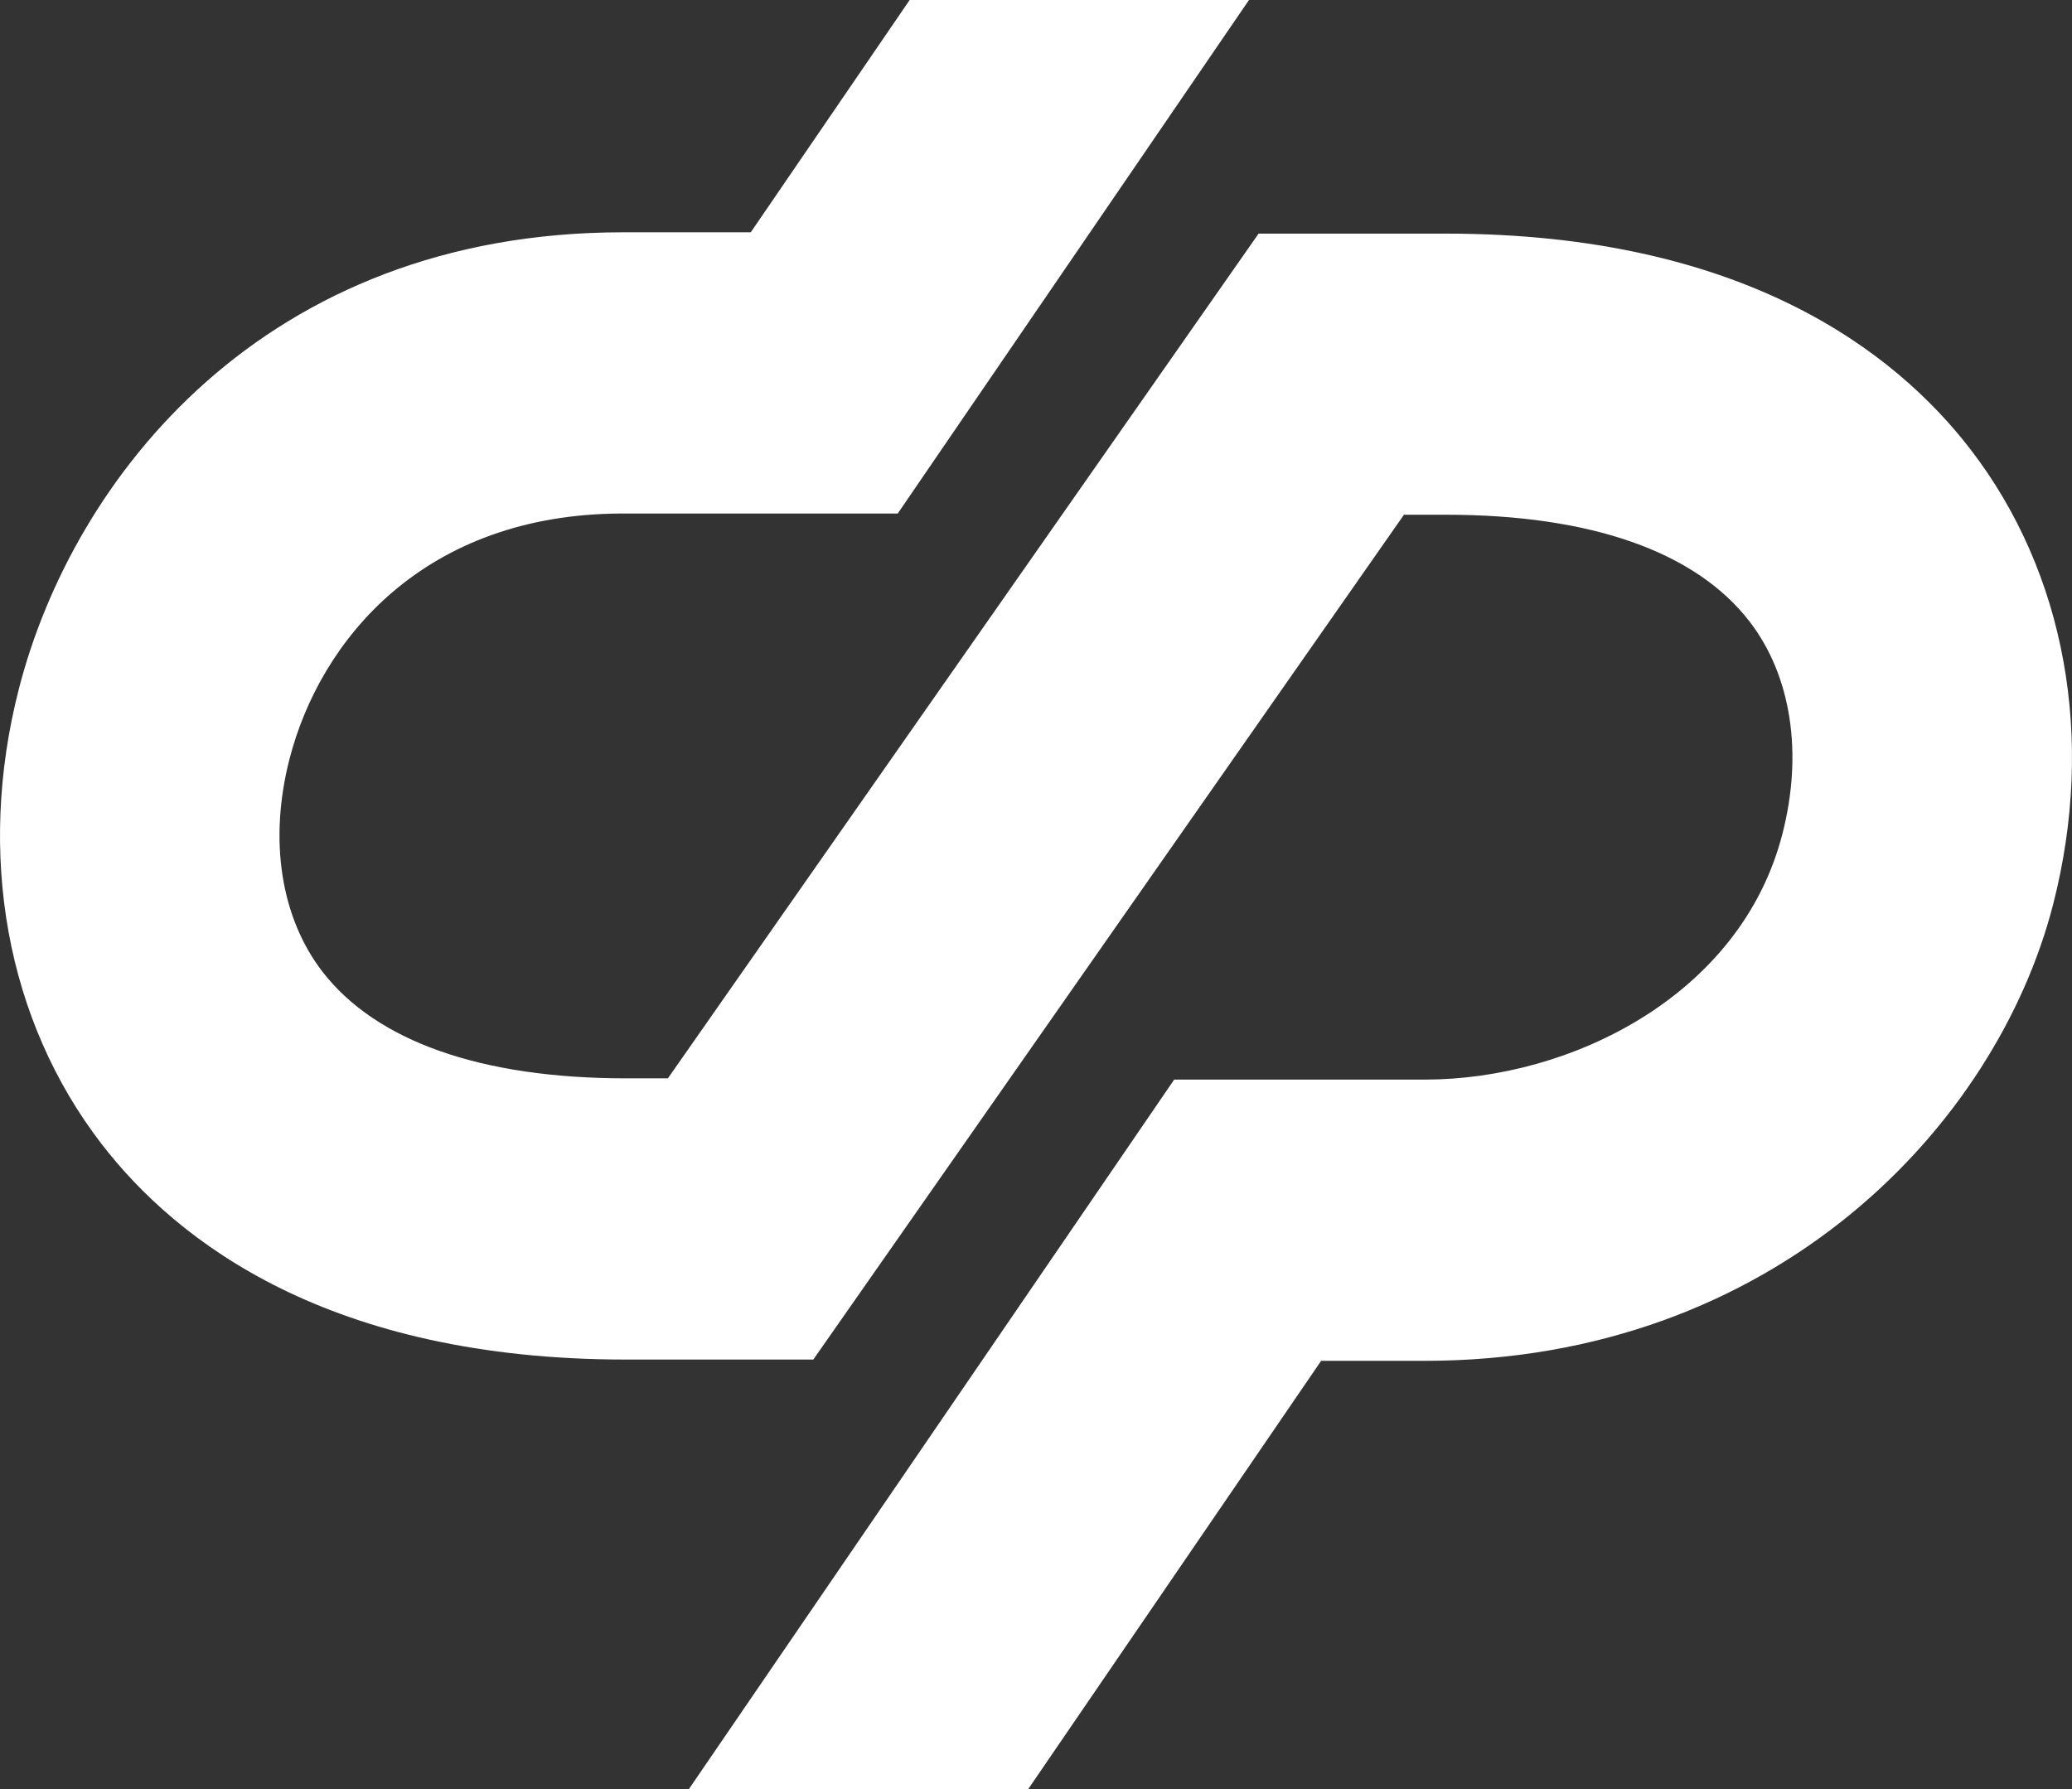 <svg width="44" height="38" viewBox="0 0 44 38" fill="none" xmlns="http://www.w3.org/2000/svg">
<rect x="0" y="0" width="44" height="38" fill="#333333" stroke="none"/>
<path d="M41.844 9.544C40.235 7.454 36.996 4.962 30.704 4.962L26.727 4.962L14.183 22.904H13.294C10.22 22.904 7.989 22.118 6.847 20.638C5.961 19.487 5.706 17.842 6.147 16.124C6.795 13.601 8.996 10.907 13.232 10.907L19.064 10.907L26.523 0L19.317 0L15.943 4.934L13.232 4.934C5.597 4.934 1.549 10.158 0.401 14.631C-0.502 18.149 0.137 21.673 2.155 24.295C3.764 26.385 7.003 28.877 13.294 28.877H17.271L29.814 10.933H30.703C33.78 10.933 36.008 11.716 37.152 13.2C38.038 14.35 38.293 15.995 37.85 17.714C36.971 21.138 33.363 22.931 30.252 22.931H24.934L14.629 38H21.835L28.055 28.904H30.252C37.715 28.904 42.403 23.878 43.6 19.206C44.502 15.688 43.862 12.165 41.844 9.544Z" fill="#ffffff"/>
</svg>
